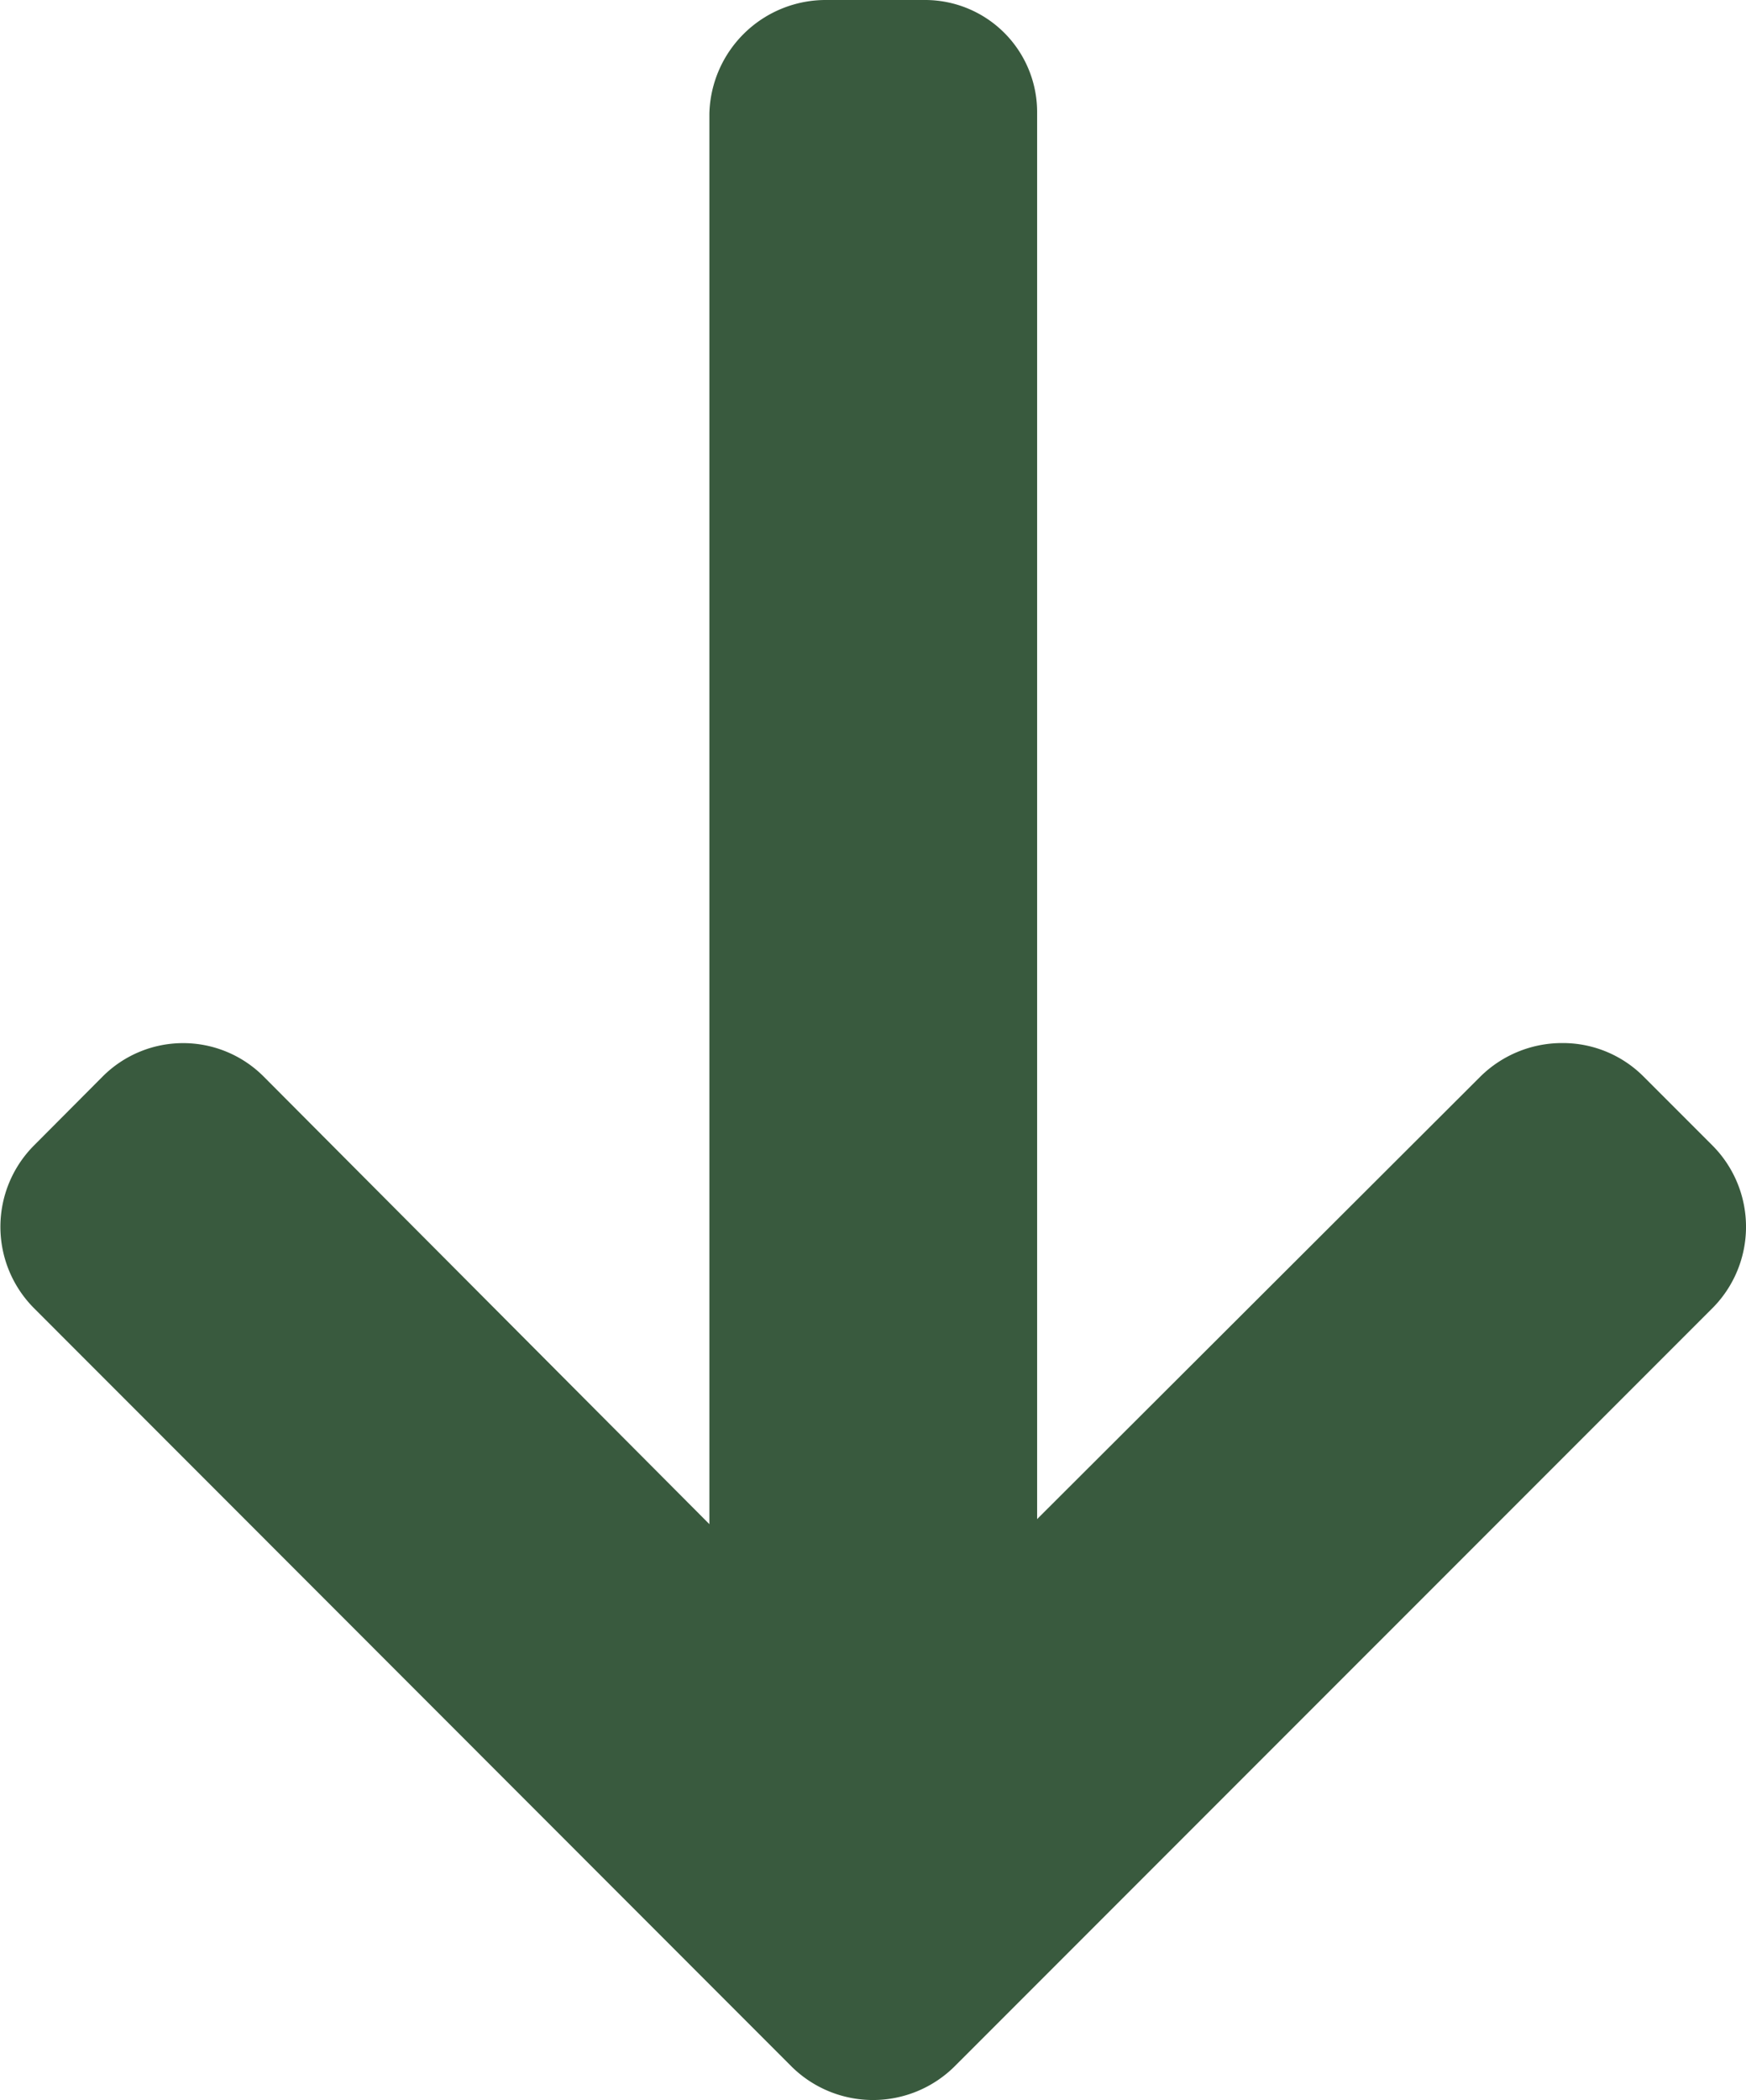 <svg xmlns="http://www.w3.org/2000/svg" width="20.798" height="25" viewBox="0 0 20.798 25">
  <g id="right-arrow_2_" data-name="right-arrow (2)" transform="translate(62.144) rotate(90)">
    <g id="Raggruppa_480" data-name="Raggruppa 480" transform="translate(0 41.346)">
      <path id="Tracciato_587" data-name="Tracciato 587" d="M24.6,50.774l-9.028-9.029a1.372,1.372,0,0,0-1.935,0l-.82.82a1.358,1.358,0,0,0-.4.967,1.385,1.385,0,0,0,.4.979l5.267,5.279H1.351A1.335,1.335,0,0,0,0,51.135v1.159a1.387,1.387,0,0,0,1.351,1.4H18.144l-5.327,5.308a1.355,1.355,0,0,0,0,1.921l.82.817a1.372,1.372,0,0,0,1.935,0L24.6,52.716a1.38,1.38,0,0,0,0-1.942Z" transform="translate(0 -41.346)" fill="#395a3e"/>
    </g>
  </g>
</svg>
